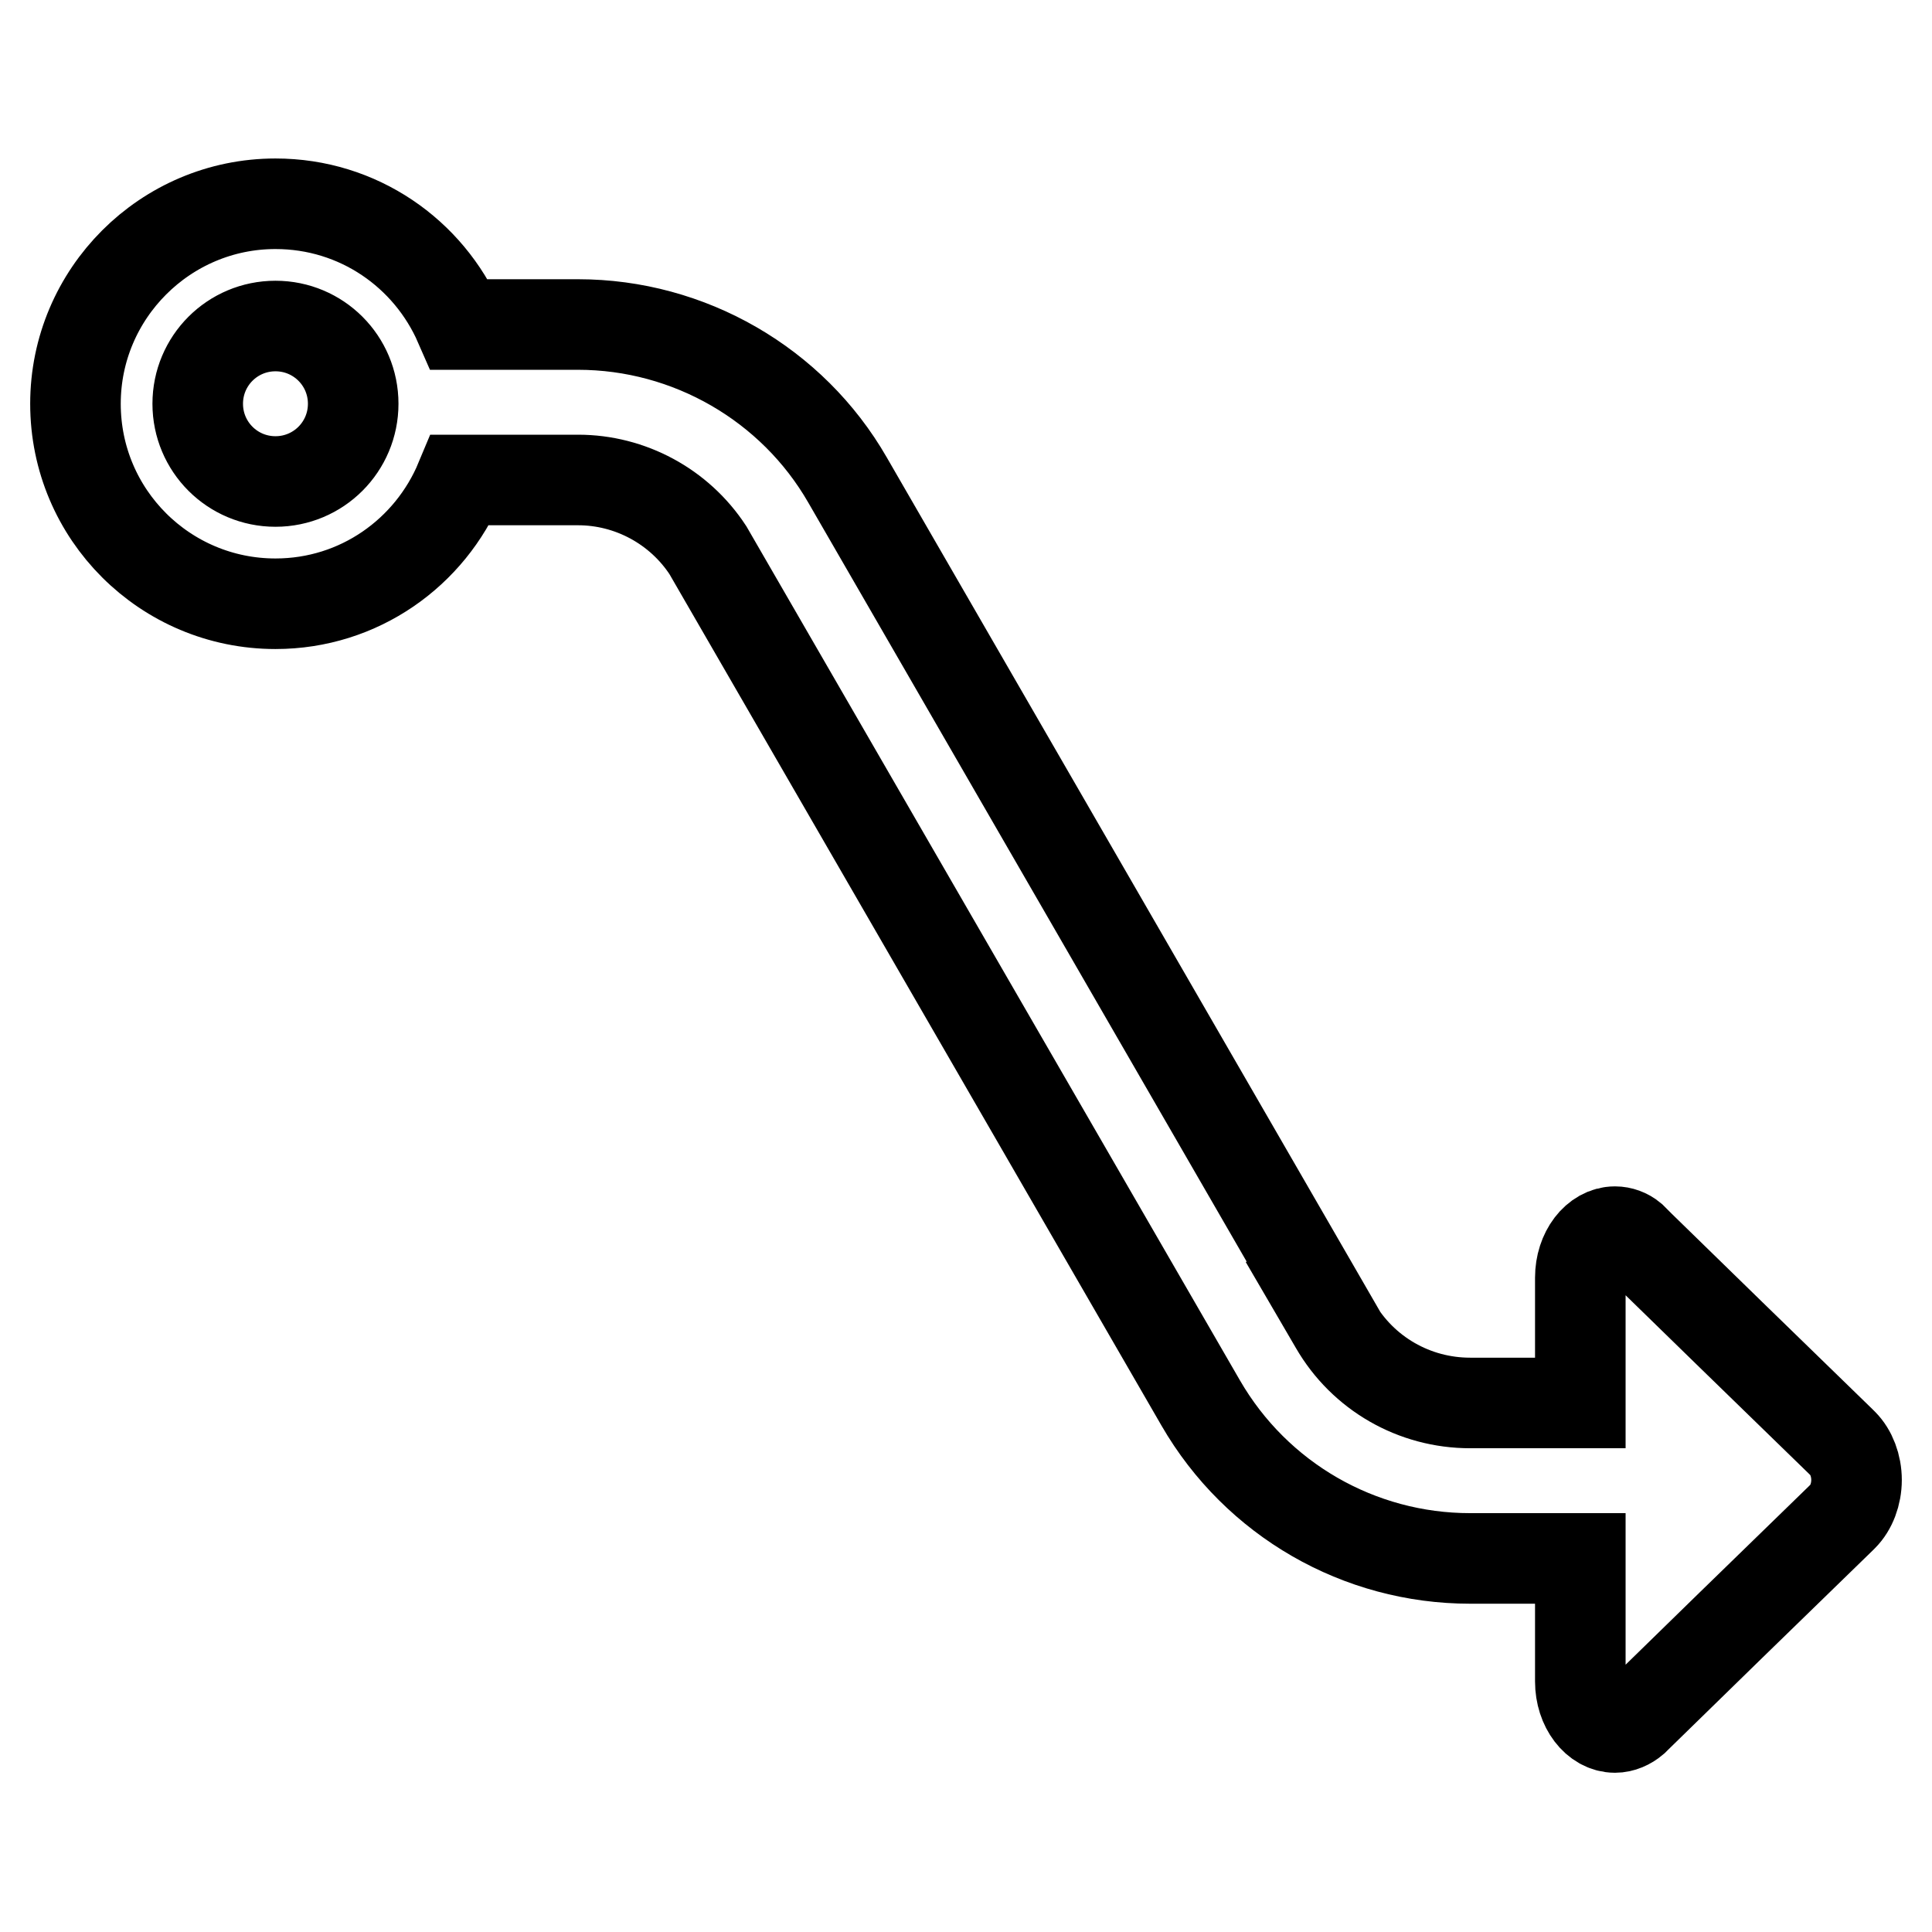 <?xml version="1.0" encoding="utf-8"?>
<!-- Svg Vector Icons : http://www.onlinewebfonts.com/icon -->
<!DOCTYPE svg PUBLIC "-//W3C//DTD SVG 1.1//EN" "http://www.w3.org/Graphics/SVG/1.1/DTD/svg11.dtd">
<svg version="1.1" xmlns="http://www.w3.org/2000/svg" xmlns:xlink="http://www.w3.org/1999/xlink" x="0px" y="0px" viewBox="0 0 256 256" enable-background="new 0 0 256 256" xml:space="preserve">
<g> <path stroke-width="12" fill-opacity="0" stroke="#000000"  d="M244.2,191.3l-0.3-0.3l-14.6-14.2l-12-11.7l-1.1-1.1c-0.6-0.5-1.4-0.8-2.2-0.8c-2.5,0-4.6,2.7-4.6,6.1v16.6 h-14.6c-7.4,0-14.2-3.9-17.9-10.3l-1.4-2.4l0.1,0L112.3,63.6l0,0l0,0C105,50.9,91.3,43,76.6,43H60.9c-4.1-9.4-13.4-16-24.4-16 C21.9,27,10,38.9,10,53.5C10,68.2,21.9,80,36.5,80c11.1,0,20.5-6.8,24.5-16.4h15.6c6.9,0,13.4,3.5,17.2,9.3l65.3,113l0,0l0,0 c7.4,12.8,21,20.6,35.7,20.6h14.6v16.3c0,3.4,2.1,6.1,4.6,6.1c0.9,0,1.8-0.4,2.5-1c0.1-0.1,0.2-0.2,0.3-0.3l12.5-12.2l14.6-14.2 l0.3-0.3c1.1-1.1,1.8-2.9,1.8-4.8C246,194.2,245.3,192.4,244.2,191.3L244.2,191.3z M36.5,63.8c-5.7,0-10.3-4.6-10.3-10.3 c0-5.7,4.6-10.3,10.3-10.3c5.7,0,10.3,4.6,10.3,10.3C46.8,59.2,42.2,63.8,36.5,63.8z"/></g>
</svg>